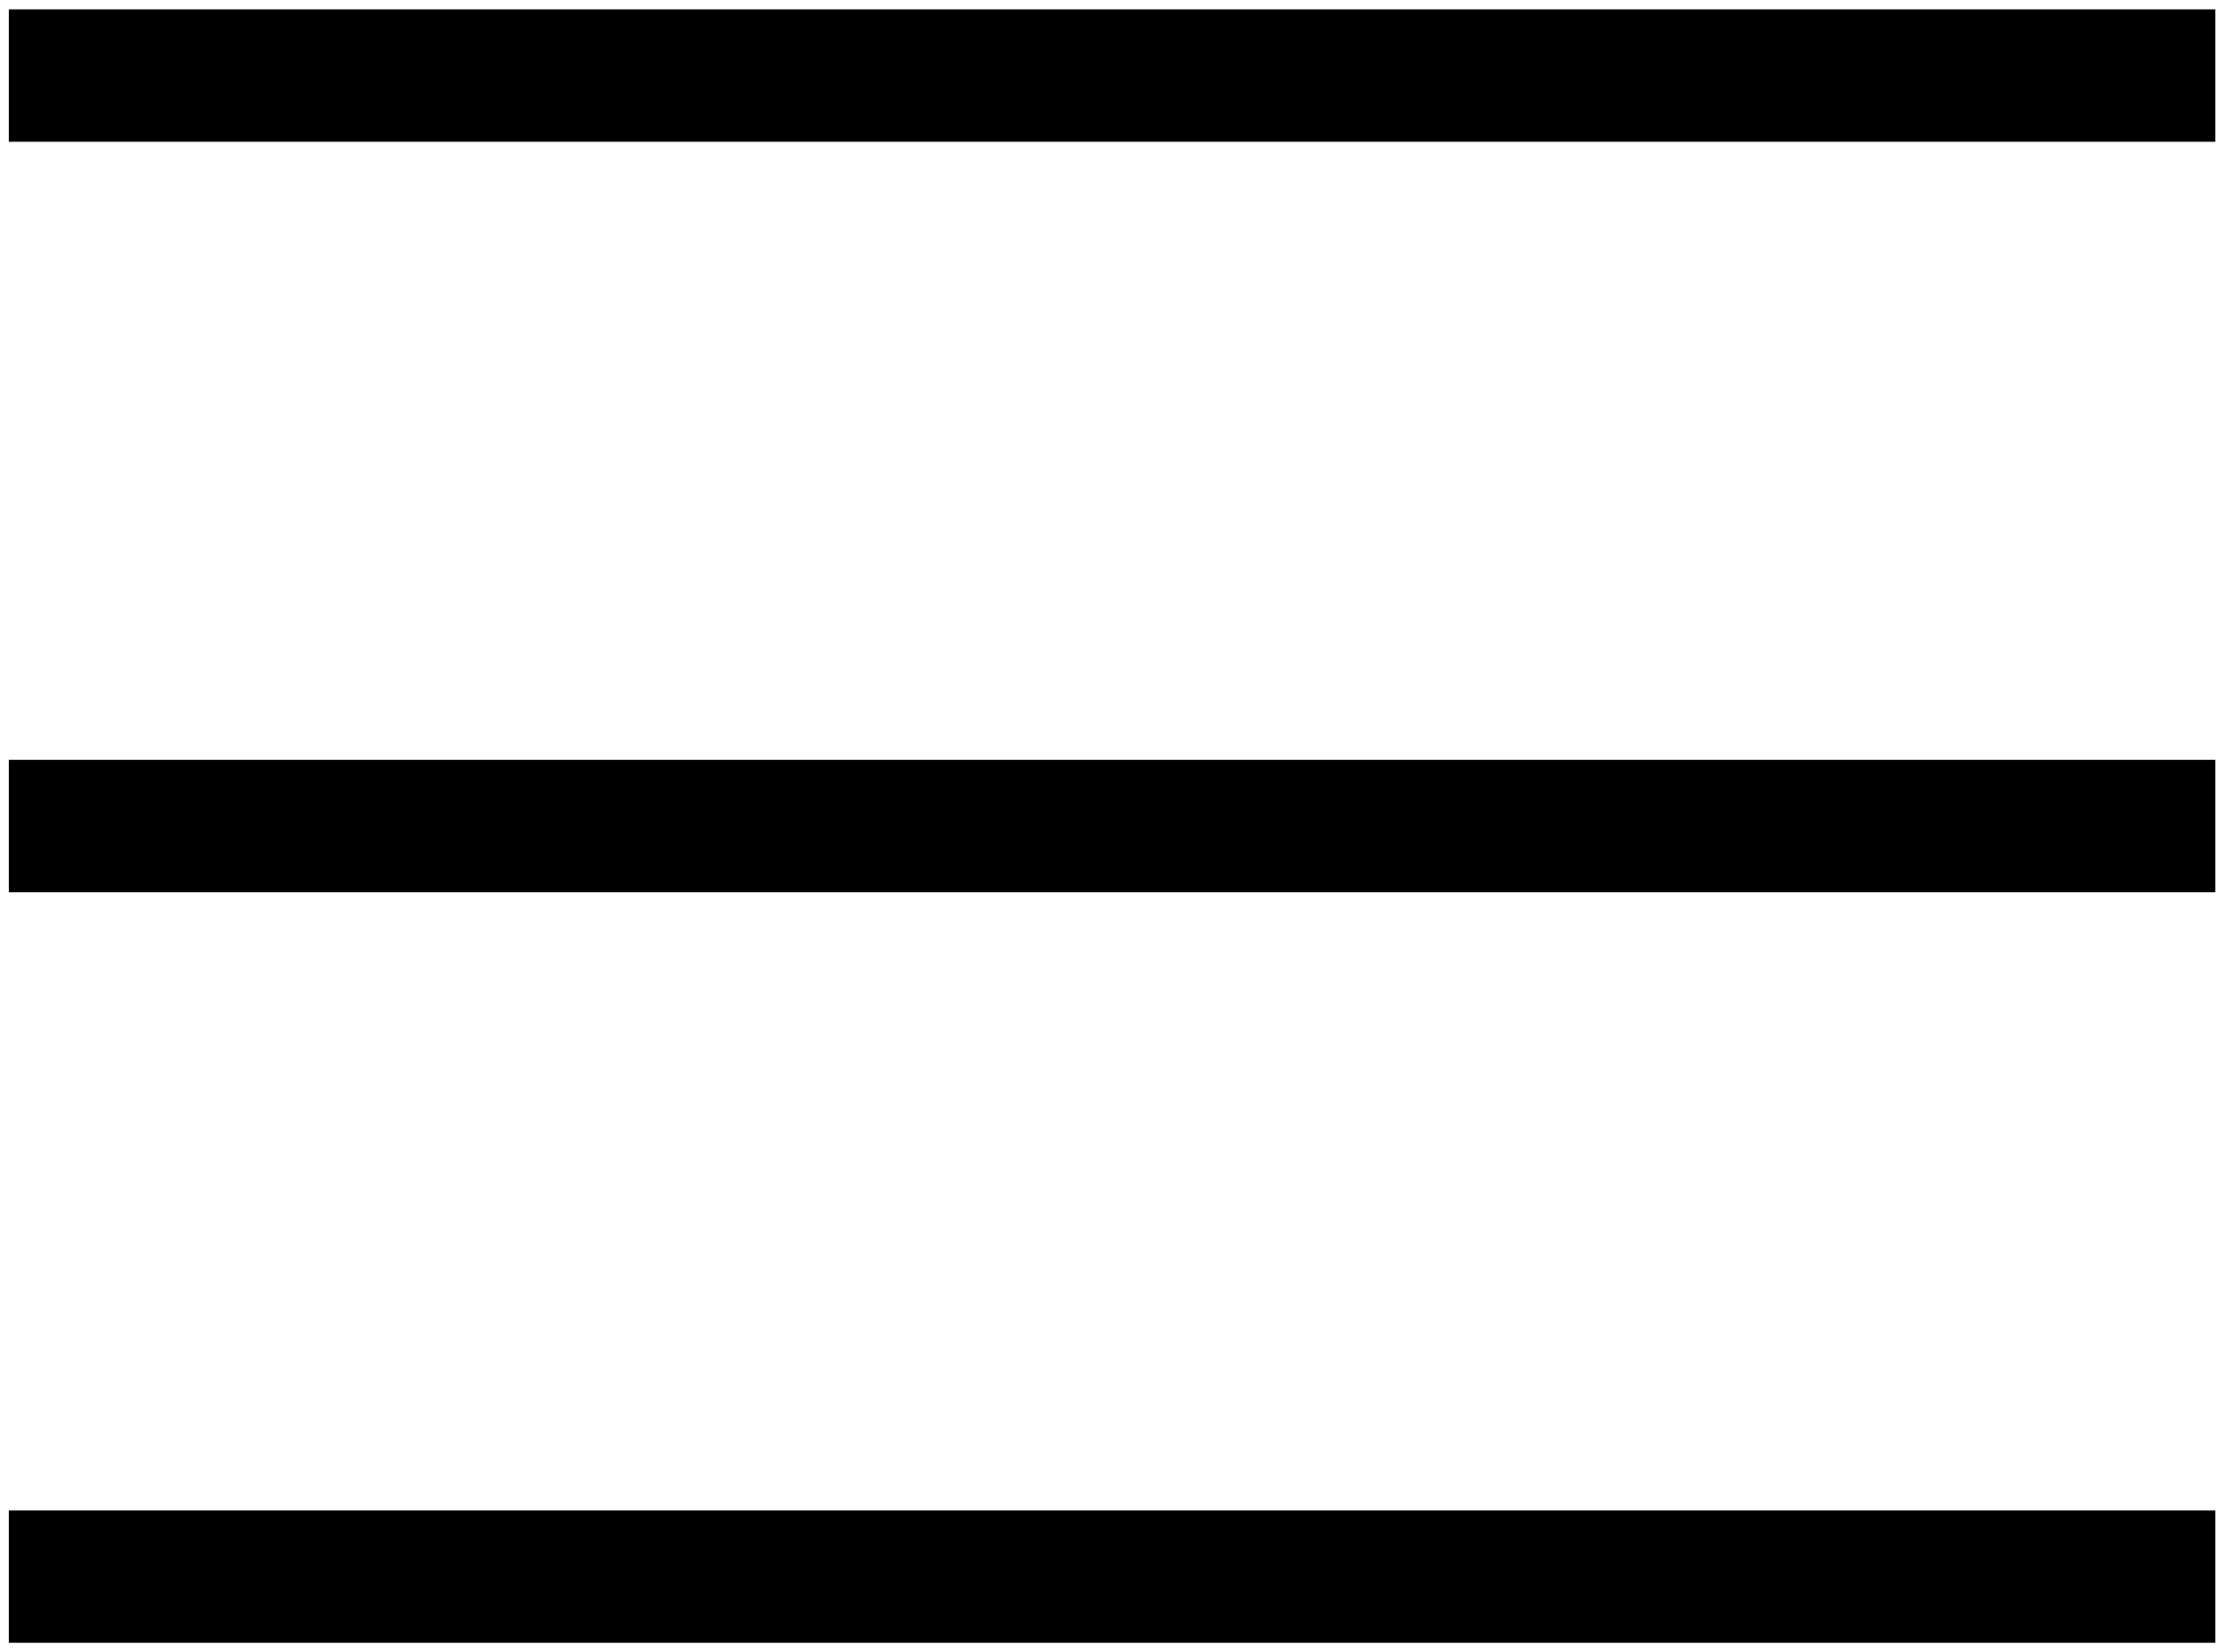 <?xml version="1.0" encoding="UTF-8" standalone="no"?>
<svg xmlns="http://www.w3.org/2000/svg" xmlns:xlink="http://www.w3.org/1999/xlink" xmlns:serif="http://www.serif.com/" width="100%" height="100%" viewBox="0 0 140 104" version="1.1" xml:space="preserve" style="fill-rule:evenodd;clip-rule:evenodd;stroke-miterlimit:10;">
    <g transform="matrix(4.167,0,0,4.167,0.556,4.756)">
        <path d="M0,0L33.333,0" style="fill:none;fill-rule:nonzero;stroke:black;stroke-width:2px;"></path>
    </g>
    <g transform="matrix(4.167,0,0,4.167,0.556,51.998)">
        <path d="M0,0L33.333,0" style="fill:none;fill-rule:nonzero;stroke:black;stroke-width:2px;"></path>
    </g>
    <g transform="matrix(4.167,0,0,4.167,0.556,99.244)">
        <path d="M0,0L33.333,0" style="fill:none;fill-rule:nonzero;stroke:black;stroke-width:2px;"></path>
    </g>
</svg>
